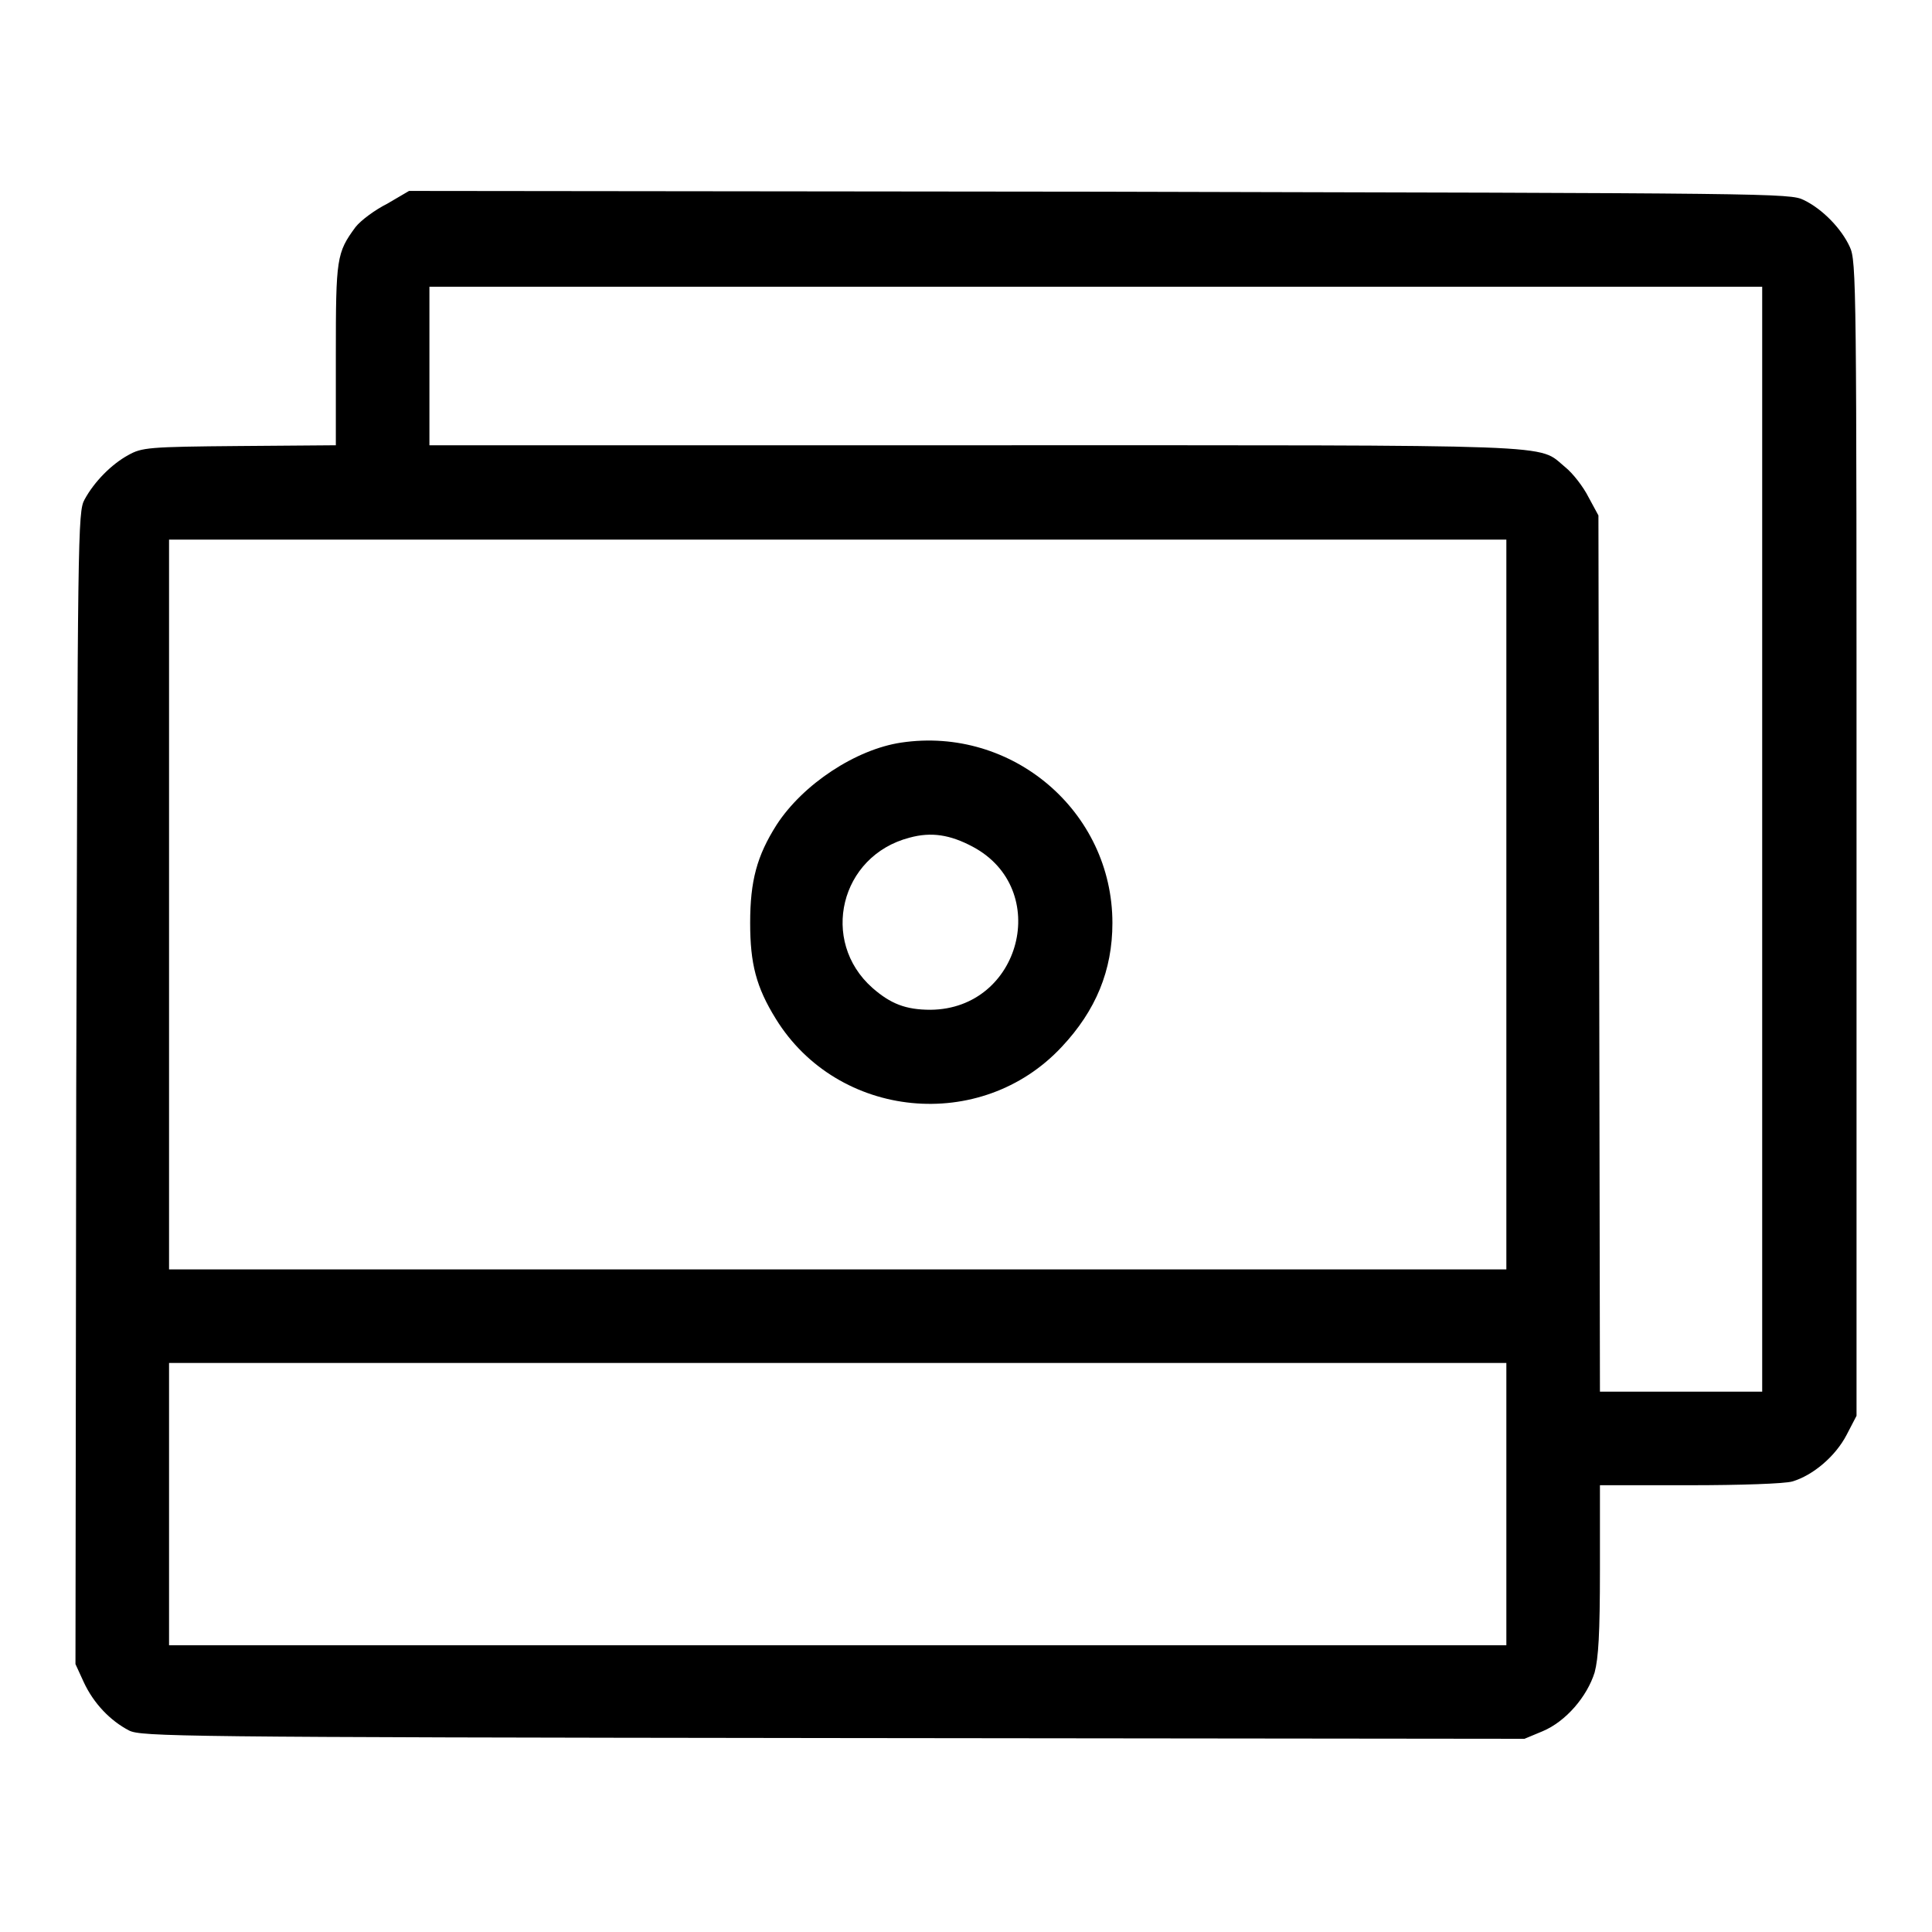 <?xml version="1.0" encoding="utf-8"?>
<!-- Svg Vector Icons : http://www.onlinewebfonts.com/icon -->
<!DOCTYPE svg PUBLIC "-//W3C//DTD SVG 1.1//EN" "http://www.w3.org/Graphics/SVG/1.1/DTD/svg11.dtd">
<svg version="1.1" xmlns="http://www.w3.org/2000/svg" xmlns:xlink="http://www.w3.org/1999/xlink" x="0px" y="0px" viewBox="0 0 256 256" enable-background="new 0 0 256 256" xml:space="preserve">
<g><g><g><path fill="#000000" d="M51.3,27c-1.6,0.8-3.5,2.2-4.2,3.1c-2.5,3.4-2.6,4.1-2.6,16.9v12l-12.8,0.1c-12.1,0.1-12.9,0.2-14.7,1.2c-2.2,1.2-4.5,3.5-5.8,5.9c-0.9,1.6-0.9,4.6-1.1,78L10,220.5l1.1,2.4c1.3,2.8,3.5,5.1,6,6.4c1.6,0.8,6.3,0.9,93.3,1l91.6,0.1l2.4-1c3.1-1.3,5.9-4.6,6.9-7.8c0.5-1.9,0.7-5.1,0.7-13.6v-11.2h11.9c6.7,0,12.6-0.2,13.6-0.5c2.7-0.8,5.7-3.3,7.2-6.2l1.3-2.5v-76.5c0-73.5,0-76.5-0.9-78.4c-1.1-2.4-3.6-5-6.1-6.2c-1.8-0.9-4-0.9-93.3-1.1l-91.5-0.1L51.3,27z M233.5,111.2v73.2h-10.8H212l-0.1-58.1l-0.1-58l-1.3-2.4c-0.7-1.4-2.1-3.2-3.1-4c-3.8-3.1,1.2-2.9-78.3-2.9H56.9V48.5V38h88.3h88.3V111.2z M199.6,119.9v48.3H111H22.4v-48.3V71.5H111h88.6V119.9z M199.6,199.3V218H111H22.4v-18.7v-18.7H111h88.6V199.3z"/><path fill="#000000" d="M119.4,98.4c-6,0.9-13,5.5-16.5,10.9c-2.6,4.1-3.5,7.4-3.5,13c0,5.4,0.8,8.5,3.4,12.7c8.2,13.3,27.2,15.2,37.9,3.7c4.5-4.8,6.7-10.1,6.7-16.4C147.4,107.5,134.1,96.2,119.4,98.4z M128.9,112.2c10.5,5.6,6.4,21.5-5.6,21.6c-3.3,0-5.3-0.8-7.7-2.9c-7-6.2-4.3-17.5,4.9-19.9C123.4,110.2,125.9,110.6,128.9,112.2z"/></g></g></g>
</svg>